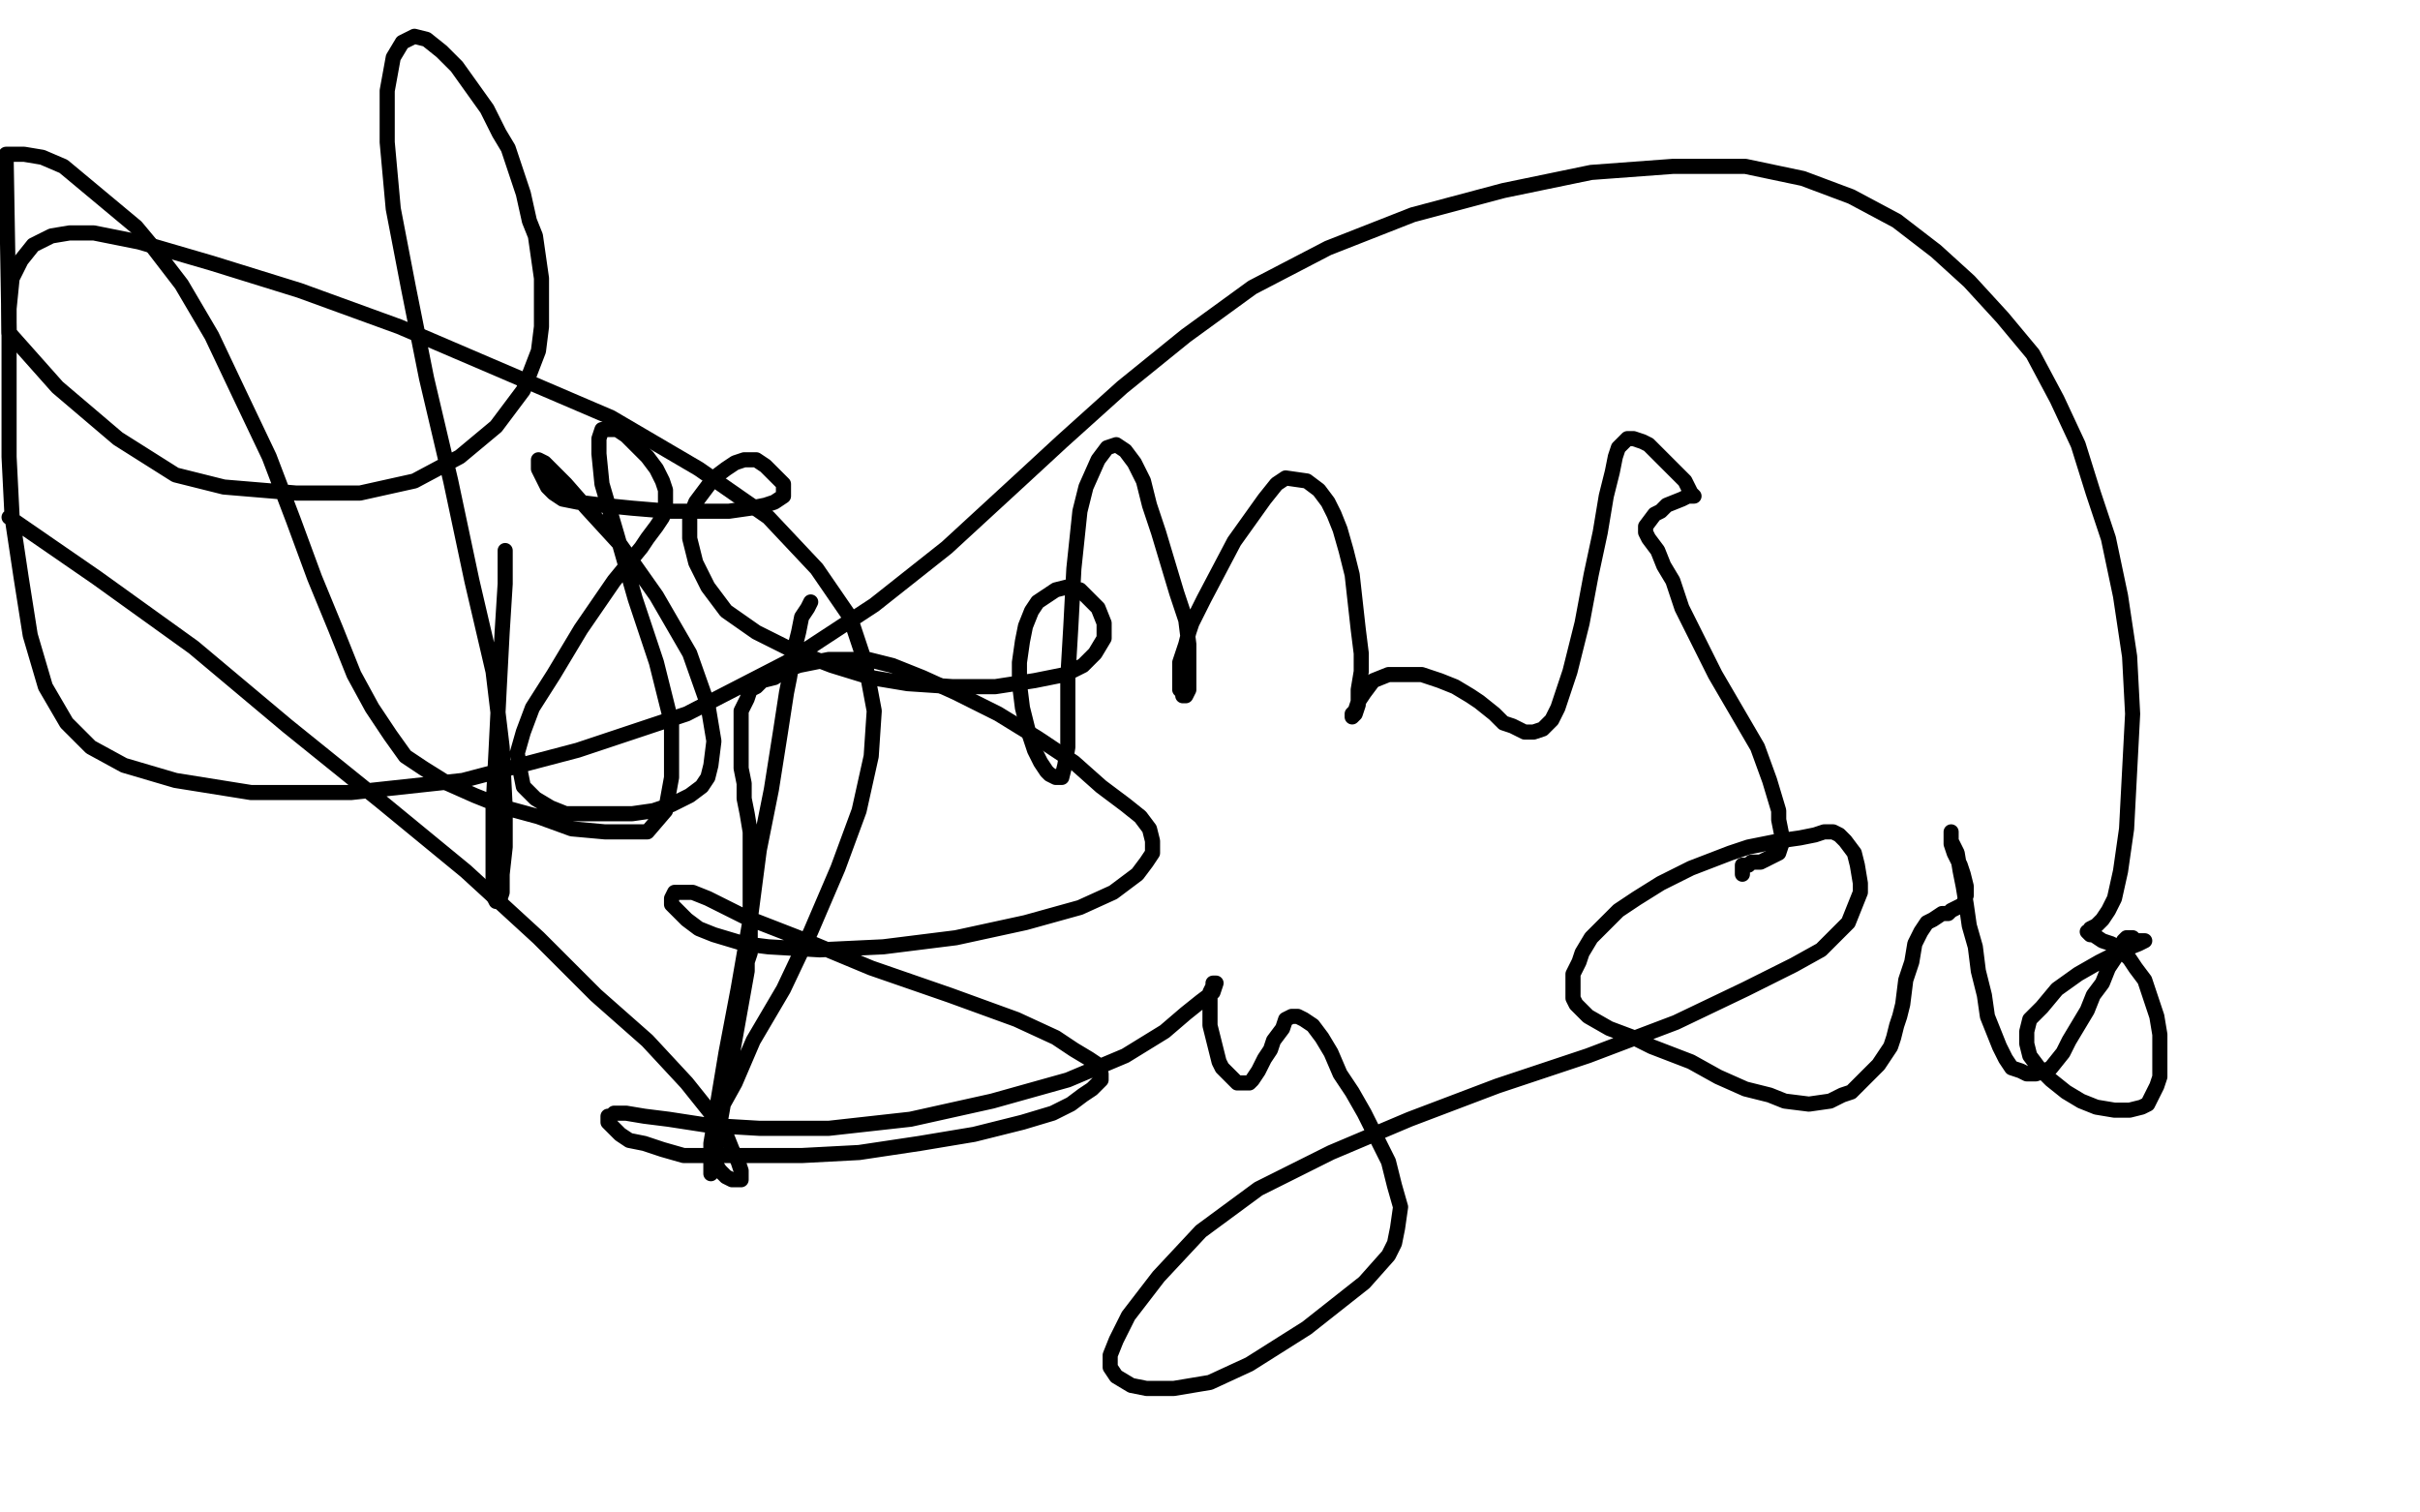<?xml version="1.0" standalone="no"?>
<!DOCTYPE svg PUBLIC "-//W3C//DTD SVG 1.1//EN"
"http://www.w3.org/Graphics/SVG/1.1/DTD/svg11.dtd">

<svg width="800" height="500" version="1.1" xmlns="http://www.w3.org/2000/svg" xmlns:xlink="http://www.w3.org/1999/xlink" style="stroke-antialiasing: false"><desc>This SVG has been created on https://colorillo.com/</desc><rect x='0' y='0' width='800' height='500' style='fill: rgb(255,255,255); stroke-width:0' /><polyline points="167,182 167,187 167,187 167,193 167,193 166,209 166,209 165,228 165,228 164,248 164,248 163,267 163,267 163,282 163,282 163,291 163,291 163,296 163,296 164,298 165,298 166,295 166,289 167,280 167,267 166,247 163,222 156,192 149,159 141,125 135,95 130,69 128,47 128,30 130,19 133,14 137,12 141,13 146,17 151,22 156,29 161,36 165,44 168,49 171,58 173,64 175,73 177,78 179,92 179,108 178,116 173,129 164,141 152,151 137,159 119,163 98,163 74,161 62,158 58,157 39,145 19,128 3,110 2,51 8,51 14,52 21,55 45,75 50,81 60,94 70,111 79,130 89,151 97,172 104,191 111,208 117,223 123,234 129,243 134,250 140,254 148,259 157,263 167,267 178,270 189,274 200,275 209,275 214,275 220,268 222,257 222,239 217,219 210,198 204,177 199,160 198,150 198,145 199,142 202,142 204,142 207,144 211,148 214,151 217,155 219,159 220,162 220,166 220,168 219,171 217,174 214,178 212,181 203,192 192,208 183,223 176,234 173,242 171,249 172,255 173,260 177,264 182,267 187,269 194,269 201,269 209,269 216,268 222,266 228,263 232,260 234,257 235,253 236,245 234,233 228,216 217,197 205,180 194,168 187,160 183,156 180,153 178,152 178,153 178,155 179,157 180,159 181,161 183,163 186,165 191,166 199,167 209,168 221,169 233,169 241,169 248,168 253,167 256,166 259,164 259,162 259,160 257,158 255,156 253,154 250,152 248,152 246,152 243,153 240,155 236,158 233,162 230,166 228,171 228,178 230,186 234,194 240,202 250,209 262,215 275,220 288,224 300,226 315,227 329,227 342,225 352,223 358,220 362,216 365,211 365,206 363,201 360,198 357,195 353,194 349,195 346,197 343,199 341,202 339,207 338,212 337,219 337,226 338,234 340,242 342,248 344,252 346,255 347,256 349,257 351,257 352,253 353,247 353,237 353,224 354,207 355,188 357,169 359,161 363,152 366,148 369,147 372,149 375,153 378,159 380,167 383,176 386,186 389,196 392,205 393,213 393,219 393,226 393,228 392,230 391,230 391,229 390,228 390,222 390,219 392,213 393,209 394,206 396,202 398,198 408,179 418,165 422,160 425,158 432,159 436,162 439,166 441,170 443,175 445,182 447,190 448,199 449,208 450,216 450,222 449,228 449,233 448,236 447,237 447,236 448,235 449,232 451,229 454,225 459,223 464,223 470,223 476,225 481,227 486,230 489,232 494,236 497,239 500,240 504,242 507,242 510,241 513,238 515,234 519,222 523,206 526,190 529,176 531,164 533,156 534,151 535,148 538,145 540,145 543,146 545,147 548,150 551,153 554,156 557,159 558,161 559,163 560,164 559,164 558,164 556,165 551,167 549,169 547,170 544,174 544,176 545,178 548,182 550,187 553,192 556,201 561,211 567,223 574,235 581,247 585,258 588,268 588,271 589,276 589,279 588,282 586,283 584,284 582,285 581,285 579,285 578,286 577,286 576,286 576,287 576,289" style="fill: none; stroke: #000000; stroke-width: 5; stroke-linejoin: round; stroke-linecap: round; stroke-antialiasing: false; stroke-antialias: 0; opacity: 1.0"/>
<polyline points="268,199 267,201 267,201 265,204 265,204 264,209 264,209 263,213 263,213 262,218 262,218 261,224 261,224 260,229 260,229 258,242 258,242 255,261 255,261 251,281 248,304 244,327 240,348 237,366 235,378 235,384 235,388 247,321 247,320 247,319 247,318 248,315 248,311 248,309 248,306 248,302 248,298 248,293 248,287 248,281 248,275 247,269 246,264 246,259 245,254 245,249 245,245 245,241 245,238 245,235 246,233 247,231 248,228 250,227 252,225 256,224 259,222 264,220 269,219 274,218 280,218 287,218 295,220 305,224 316,229 330,236 343,244 355,252 364,260 372,266 377,270 380,274 381,278 381,282 379,285 376,289 372,292 368,295 357,300 339,305 316,310 292,313 271,314 254,313 246,312 236,309 231,307 227,304 224,301 222,299 222,297 223,295 224,295 226,295 229,295 234,297 240,300 246,303 264,310 288,320 314,329 336,337 349,343 355,347 360,350 363,352 364,355 364,356 364,357 363,358 362,359 361,360 358,362 354,365 348,368 338,371 322,375 304,378 284,381 265,382 249,382 235,382 226,382 219,380 213,378 208,377 205,375 203,373 201,371 201,370 201,369 202,369 203,368 204,368 207,368 213,369 221,370 234,372 251,373 274,373 301,370 328,364 353,357 372,349 385,341 392,335 397,331 401,328 402,325 401,325 401,326 400,328 400,331 400,335 400,339 401,343 402,347 403,351 404,353 408,357 409,358 411,358 413,358 414,357 416,354 418,350 420,347 421,344 424,340 425,337 427,336 429,336 431,337 434,339 437,343 440,348 443,355 447,361 451,368 455,376 459,384 461,392 463,399 462,406 461,411 459,415 451,424 432,439 413,451 400,457 388,459 379,459 374,458 369,455 367,452 367,448 369,443 373,435 383,422 397,407 416,393 440,381 466,370 495,359 525,349 554,338 577,327 593,319 602,314 607,309 611,305 613,300 615,295 615,292 614,286 613,282 610,278 608,276 606,275 605,275 603,275 600,276 595,277 588,278 578,280 572,282 559,287 549,292 541,297 535,301 530,306 526,310 523,315 522,318 520,322 520,325 520,327 520,330 521,332 523,334 525,336 532,340 540,343 546,346 559,351 568,356 577,360 585,362 590,364 598,365 605,364 609,362 612,361 621,352 625,346 626,343 627,339 628,336 629,332 630,324 632,318 633,312 635,308 637,305 639,304 642,302 644,302 645,301 647,300 649,299 650,296 650,293 649,289 648,286 646,282 645,279 645,276 645,275 645,276 645,278 647,282 648,288 649,293 650,299 651,306 653,313 654,321 656,329 657,336 659,341 661,346 663,350 665,353 668,354 670,355 673,355 676,354 678,353 682,348 684,344 687,339 690,334 692,329 695,325 697,320 699,317 701,314 702,311 703,310 704,310 705,310 706,311 707,311 708,311 709,311 707,312 702,314 694,318 687,322 680,327 675,333 671,337 670,341 670,345 671,349 674,353 678,357 683,361 688,364 693,366 699,367 704,367 708,366 710,365 713,359 714,356 714,352 714,348 714,342 713,336 711,330 709,324 706,320 704,317 701,314 698,312 695,311 692,309 691,309 690,308 691,308 691,307 693,306 695,304 697,301 699,297 701,288 703,274 704,255 705,236 704,217 701,197 697,178 692,163 687,147 680,132 672,117 662,105 651,93 640,83 627,73 612,65 596,59 577,55 553,55 526,57 497,63 467,71 439,82 414,95 392,111 371,128 351,146 338,158 313,181 289,200 260,219 227,236 191,248 153,258 116,262 83,262 58,258 41,253 30,247 22,239 15,227 10,210 7,191 4,171 3,151 3,131 3,114 3,102 4,92 7,86 11,81 17,78 23,77 31,77 46,80 70,87 99,96 132,108 167,123 202,138 231,155 254,171 270,188 281,204 286,219 289,235 288,250 284,268 277,287 268,308 259,327 249,344 243,358 238,367 236,374 236,380 236,384 238,387 240,389 242,390 244,390 245,390 245,389 245,387 244,384 242,380 240,375 235,368 227,358 214,344 197,329 178,310 154,288 126,265 95,240 64,214 32,191 3,171" style="fill: none; stroke: #000000; stroke-width: 5; stroke-linejoin: round; stroke-linecap: round; stroke-antialiasing: false; stroke-antialias: 0; opacity: 1.0"/>
</svg>

